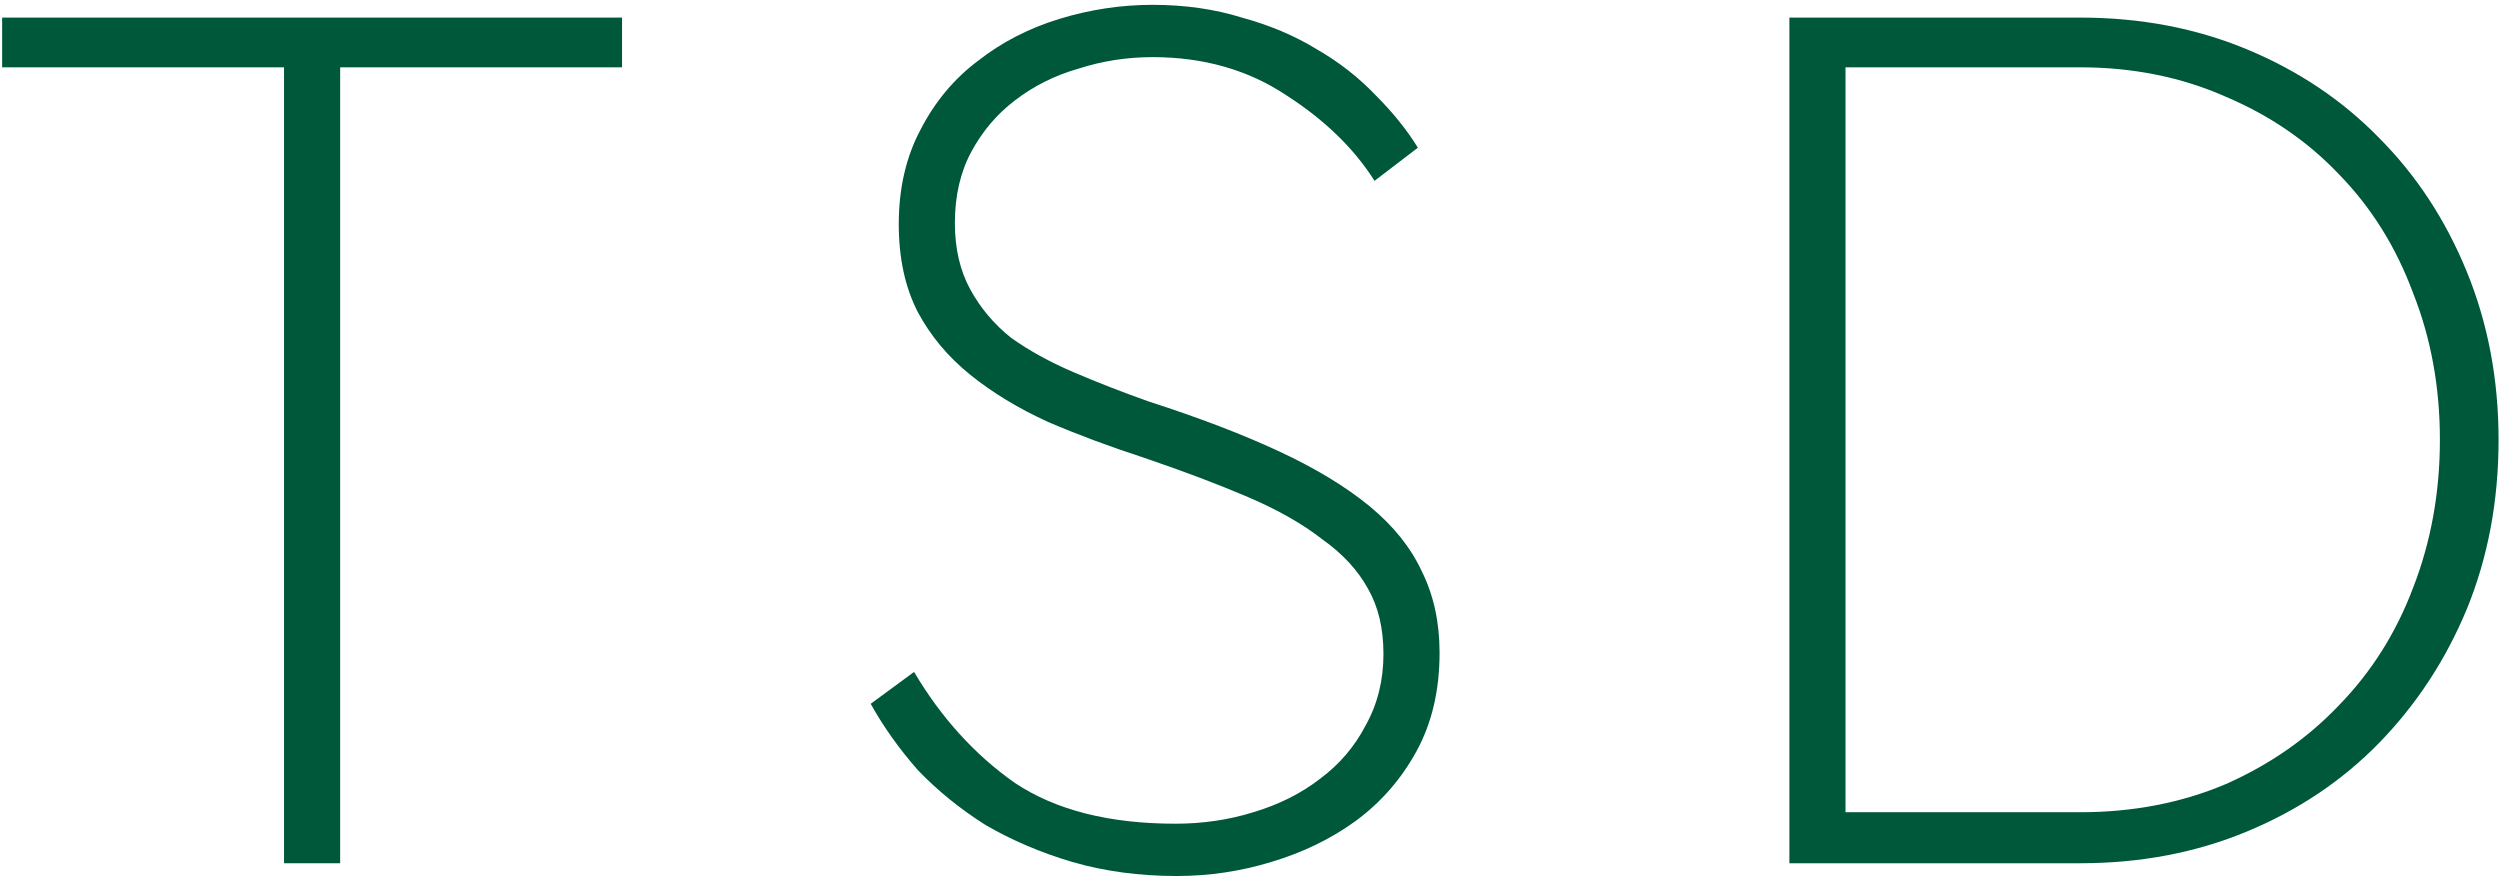 <svg width="147" height="52" viewBox="0 0 147 52" fill="none" xmlns="http://www.w3.org/2000/svg">
<path d="M105.216 50.759V1.034H122.316C125.866 1.034 129.141 1.659 132.141 2.909C135.141 4.159 137.716 5.884 139.866 8.084C142.066 10.284 143.791 12.909 145.041 15.959C146.291 19.009 146.916 22.309 146.916 25.859C146.916 29.459 146.291 32.784 145.041 35.834C143.791 38.834 142.066 41.459 139.866 43.709C137.716 45.909 135.141 47.634 132.141 48.884C129.141 50.134 125.866 50.759 122.316 50.759H105.216ZM107.316 47.759H122.316C125.416 47.759 128.266 47.209 130.866 46.109C133.466 44.959 135.691 43.409 137.541 41.459C139.441 39.509 140.891 37.209 141.891 34.559C142.941 31.859 143.466 28.959 143.466 25.859C143.466 22.759 142.941 19.884 141.891 17.234C140.891 14.534 139.441 12.209 137.541 10.259C135.691 8.309 133.466 6.784 130.866 5.684C128.266 4.534 125.416 3.959 122.316 3.959H107.316L108.516 2.684V49.034L107.316 47.759Z" fill="#00583B"/>
<path d="M51.197 41.384L53.747 39.509C55.347 42.209 57.322 44.384 59.672 46.034C62.072 47.634 65.222 48.434 69.122 48.434C70.722 48.434 72.247 48.209 73.697 47.759C75.197 47.309 76.497 46.659 77.597 45.809C78.747 44.959 79.647 43.909 80.297 42.659C80.997 41.409 81.347 40.009 81.347 38.459C81.347 36.959 81.047 35.684 80.447 34.634C79.847 33.534 78.947 32.559 77.747 31.709C76.597 30.809 75.147 29.984 73.397 29.234C71.647 28.484 69.597 27.709 67.247 26.909C65.247 26.259 63.372 25.559 61.622 24.809C59.872 24.009 58.347 23.084 57.047 22.034C55.747 20.984 54.722 19.759 53.972 18.359C53.222 16.909 52.847 15.184 52.847 13.184C52.847 11.084 53.272 9.234 54.122 7.634C54.972 5.984 56.097 4.634 57.497 3.584C58.897 2.484 60.497 1.659 62.297 1.109C64.097 0.559 65.922 0.284 67.772 0.284C69.672 0.284 71.422 0.534 73.022 1.034C74.672 1.484 76.147 2.109 77.447 2.909C78.747 3.659 79.897 4.559 80.897 5.609C81.897 6.609 82.722 7.634 83.372 8.684L80.822 10.634C79.622 8.734 77.897 7.059 75.647 5.609C73.397 4.109 70.772 3.359 67.772 3.359C66.272 3.359 64.822 3.584 63.422 4.034C62.022 4.434 60.772 5.059 59.672 5.909C58.622 6.709 57.772 7.709 57.122 8.909C56.472 10.109 56.147 11.509 56.147 13.109C56.147 14.609 56.447 15.909 57.047 17.009C57.647 18.109 58.447 19.059 59.447 19.859C60.497 20.609 61.722 21.284 63.122 21.884C64.522 22.484 65.997 23.059 67.547 23.609C70.497 24.559 73.047 25.534 75.197 26.534C77.347 27.534 79.122 28.609 80.522 29.759C81.922 30.909 82.947 32.184 83.597 33.584C84.297 34.984 84.647 36.584 84.647 38.384C84.647 40.584 84.197 42.509 83.297 44.159C82.397 45.809 81.197 47.184 79.697 48.284C78.247 49.334 76.597 50.134 74.747 50.684C72.947 51.234 71.097 51.509 69.197 51.509C66.997 51.509 64.947 51.234 63.047 50.684C61.197 50.134 59.497 49.409 57.947 48.509C56.447 47.559 55.122 46.484 53.972 45.284C52.872 44.034 51.947 42.734 51.197 41.384Z" fill="#00583B"/>
<path d="M16.701 50.759V2.834H20.001V50.759H16.701ZM0.126 3.959V1.034H36.576V3.959H0.126Z" fill="#00583B"/>
</svg>
